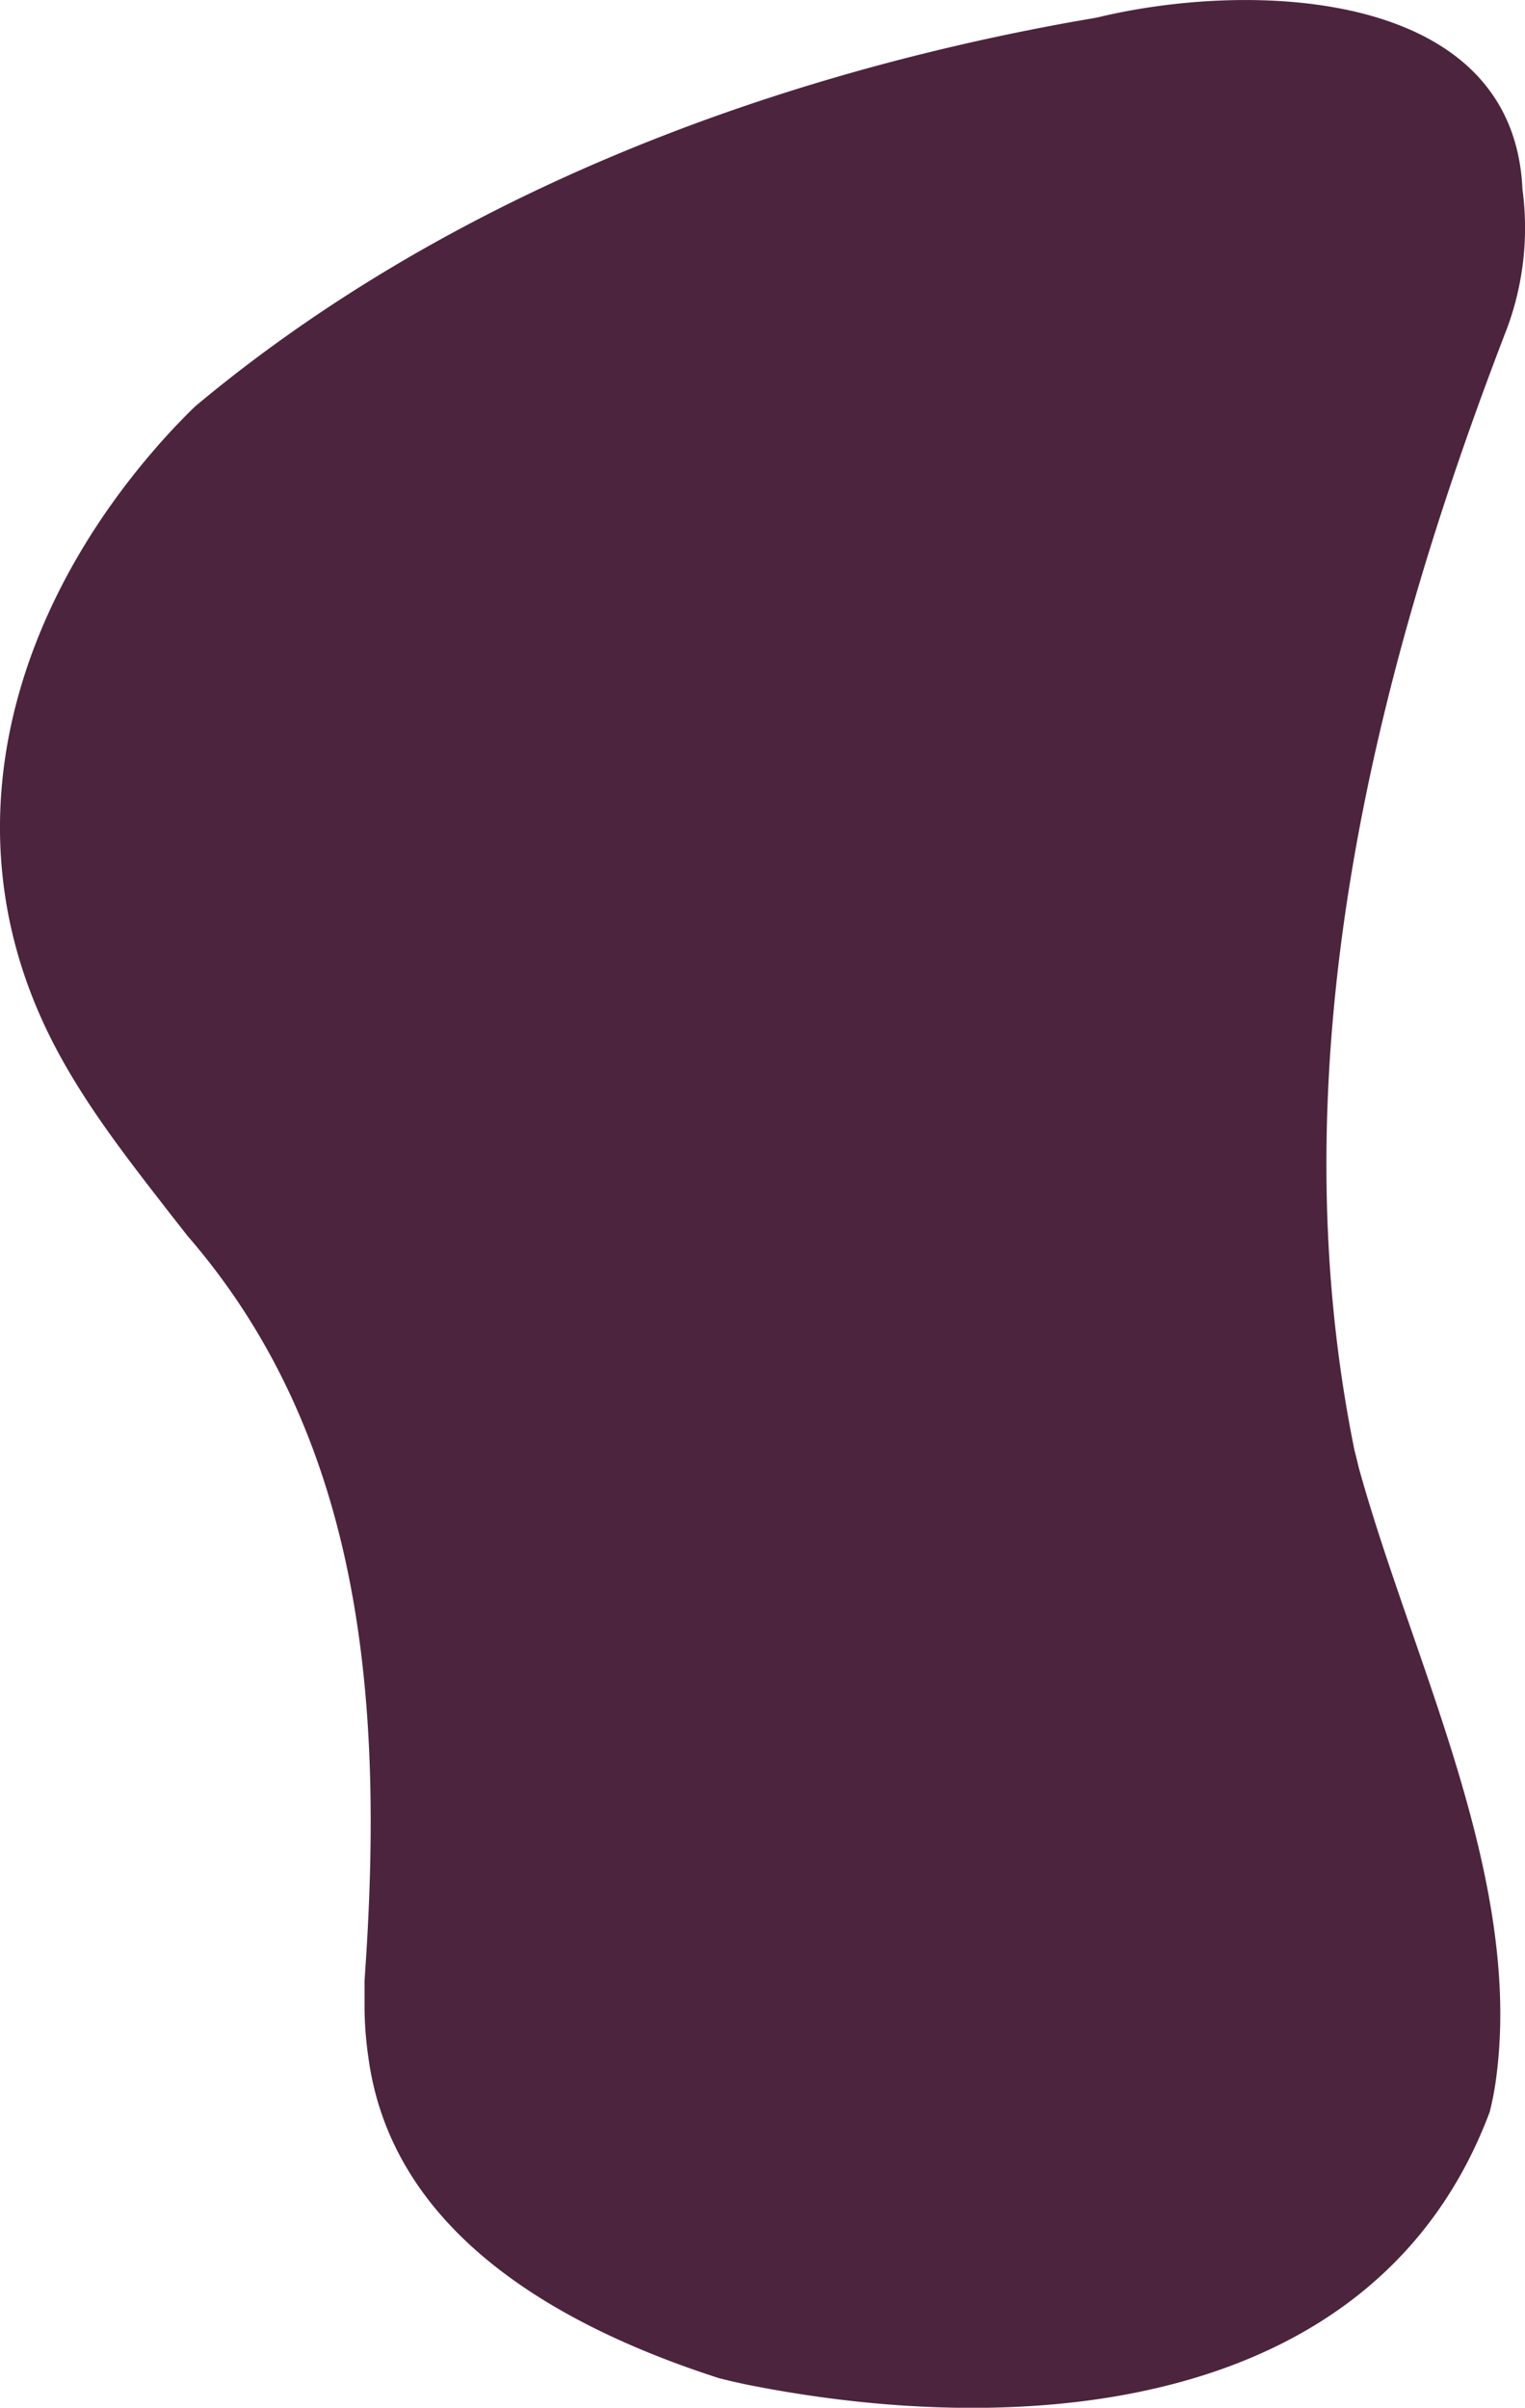 <?xml version="1.0" encoding="UTF-8" standalone="no"?><svg xmlns="http://www.w3.org/2000/svg" fill="#000000" height="170.05" viewBox="0 0 107.72 170.05" width="107.72"><g data-name="Layer 2"><g data-name="Layer 1"><path d="M3.12,72.36c2.28,4.91,5.67,9.2,9,13.49l1.12,1.43C26,102,27.08,121.15,25.75,139.88c0,.6,0,1.2,0,1.79a25.08,25.08,0,0,0,.26,3.56c1.65,12.58,13.68,19.15,24.77,22.73.66.17,1.29.31,1.94.45,20,4,44.6,1.86,52.51-19.26.16-.63.28-1.25.38-1.87,2.16-14.34-5.81-29.79-9.63-43.62-.09-.38-.18-.75-.3-1.21-5.44-26.71,1-53.95,10.76-79.23a20.39,20.39,0,0,0,1.1-9.85,14.34,14.34,0,0,0-.22-2C105.12-.9,87.81-1.27,77.49,1.24l-1.89.33c-22.07,4-44.35,12.53-61.79,27.11-.5.47-1,1-1.44,1.45C1.74,41.47-3.93,57.19,3.12,72.36Z" fill="#4d243d"/></g></g></svg>